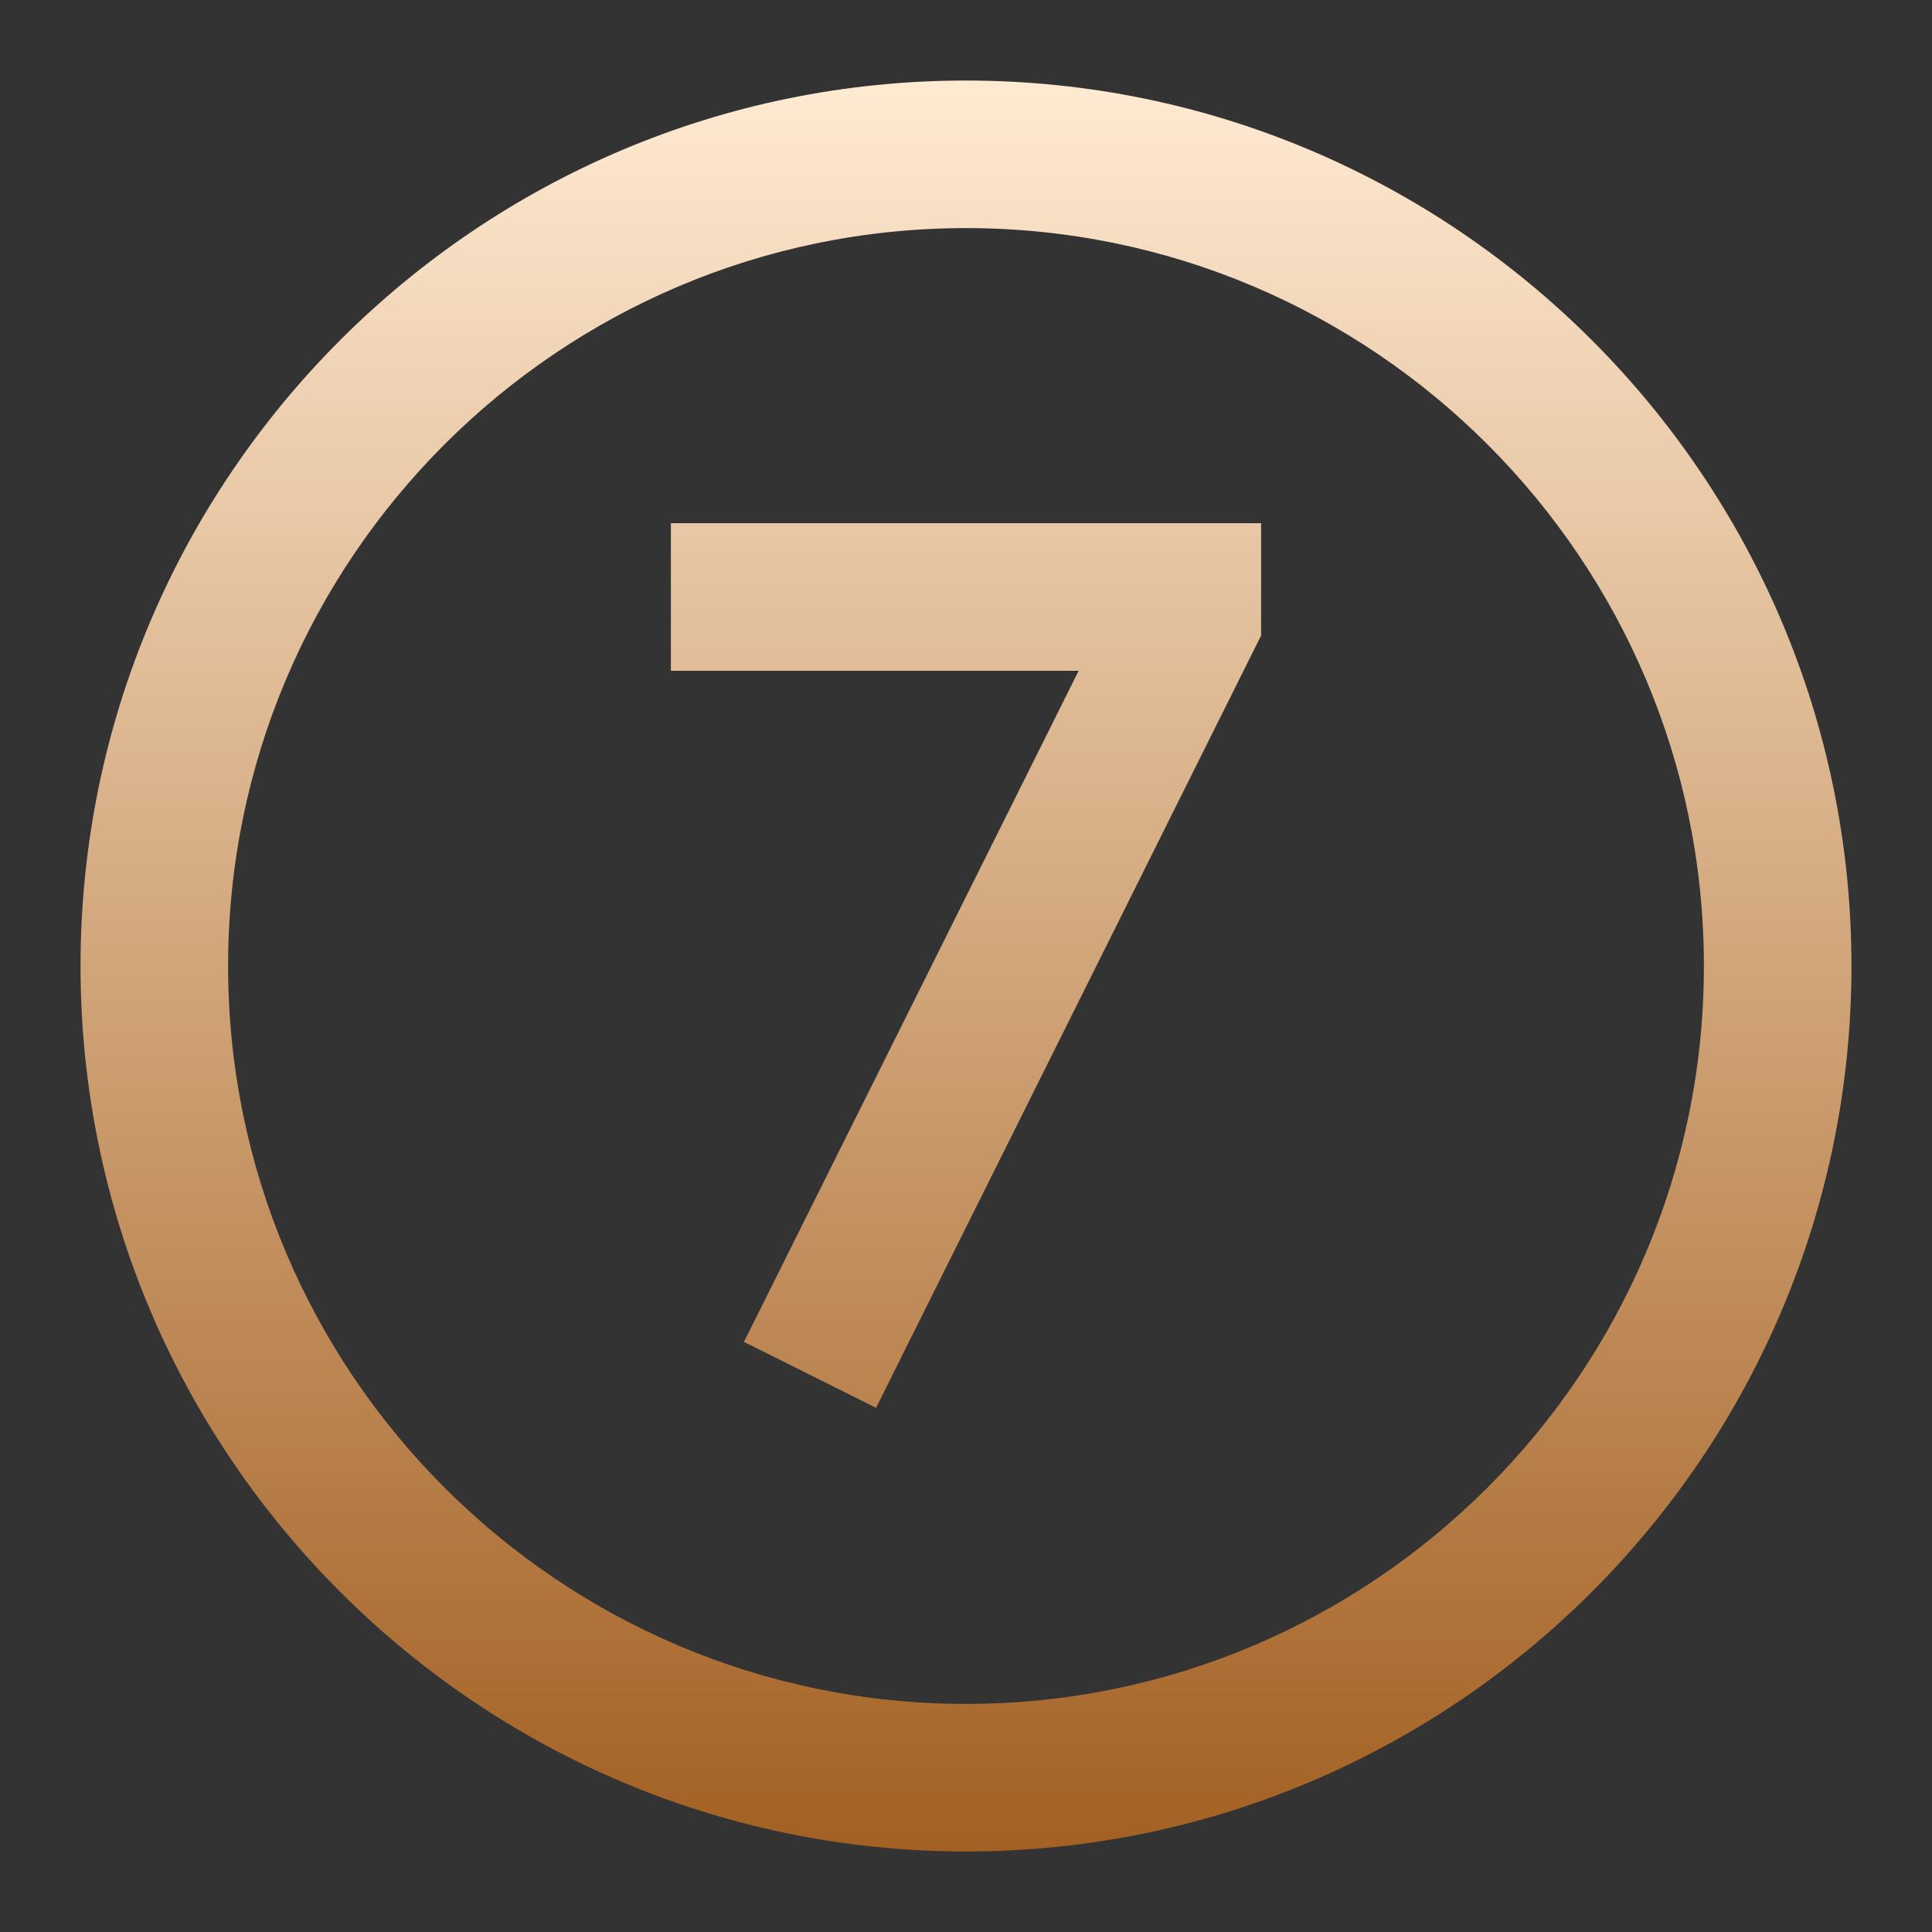 <svg width="16" height="16" viewBox="0 0 16 16" fill="none" xmlns="http://www.w3.org/2000/svg">
<rect x="0" y="0" width="16" height="16" fill="#333333" stroke="none"/>
<g clip-path="url(#clip0_21663_39102)">
<path d="M7.255 11.659L6.161 11.113L8.933 5.555H5.556V4.333H10.444V5.263L7.255 11.659ZM15.333 8C15.333 3.956 12.044 0.667 8 0.667C3.956 0.667 0.667 3.956 0.667 8C0.667 12.044 3.956 15.333 8 15.333C12.044 15.333 15.333 12.044 15.333 8ZM14.111 8C14.111 11.37 11.37 14.111 8 14.111C4.63 14.111 1.889 11.37 1.889 8C1.889 4.63 4.63 1.889 8 1.889C11.37 1.889 14.111 4.63 14.111 8Z" fill="url(#paint0_linear_21663_39102)"/>
</g>
<defs>
<linearGradient id="paint0_linear_21663_39102" x1="8" y1="0.667" x2="8" y2="15.333" gradientUnits="userSpaceOnUse">
<stop stop-color="#FFEAD2"/>
<stop offset="1" stop-color="#A36022"/>
</linearGradient>
<clipPath id="clip0_21663_39102">
<rect width="16" height="16" fill="white"/>
</clipPath>
</defs>
</svg>
